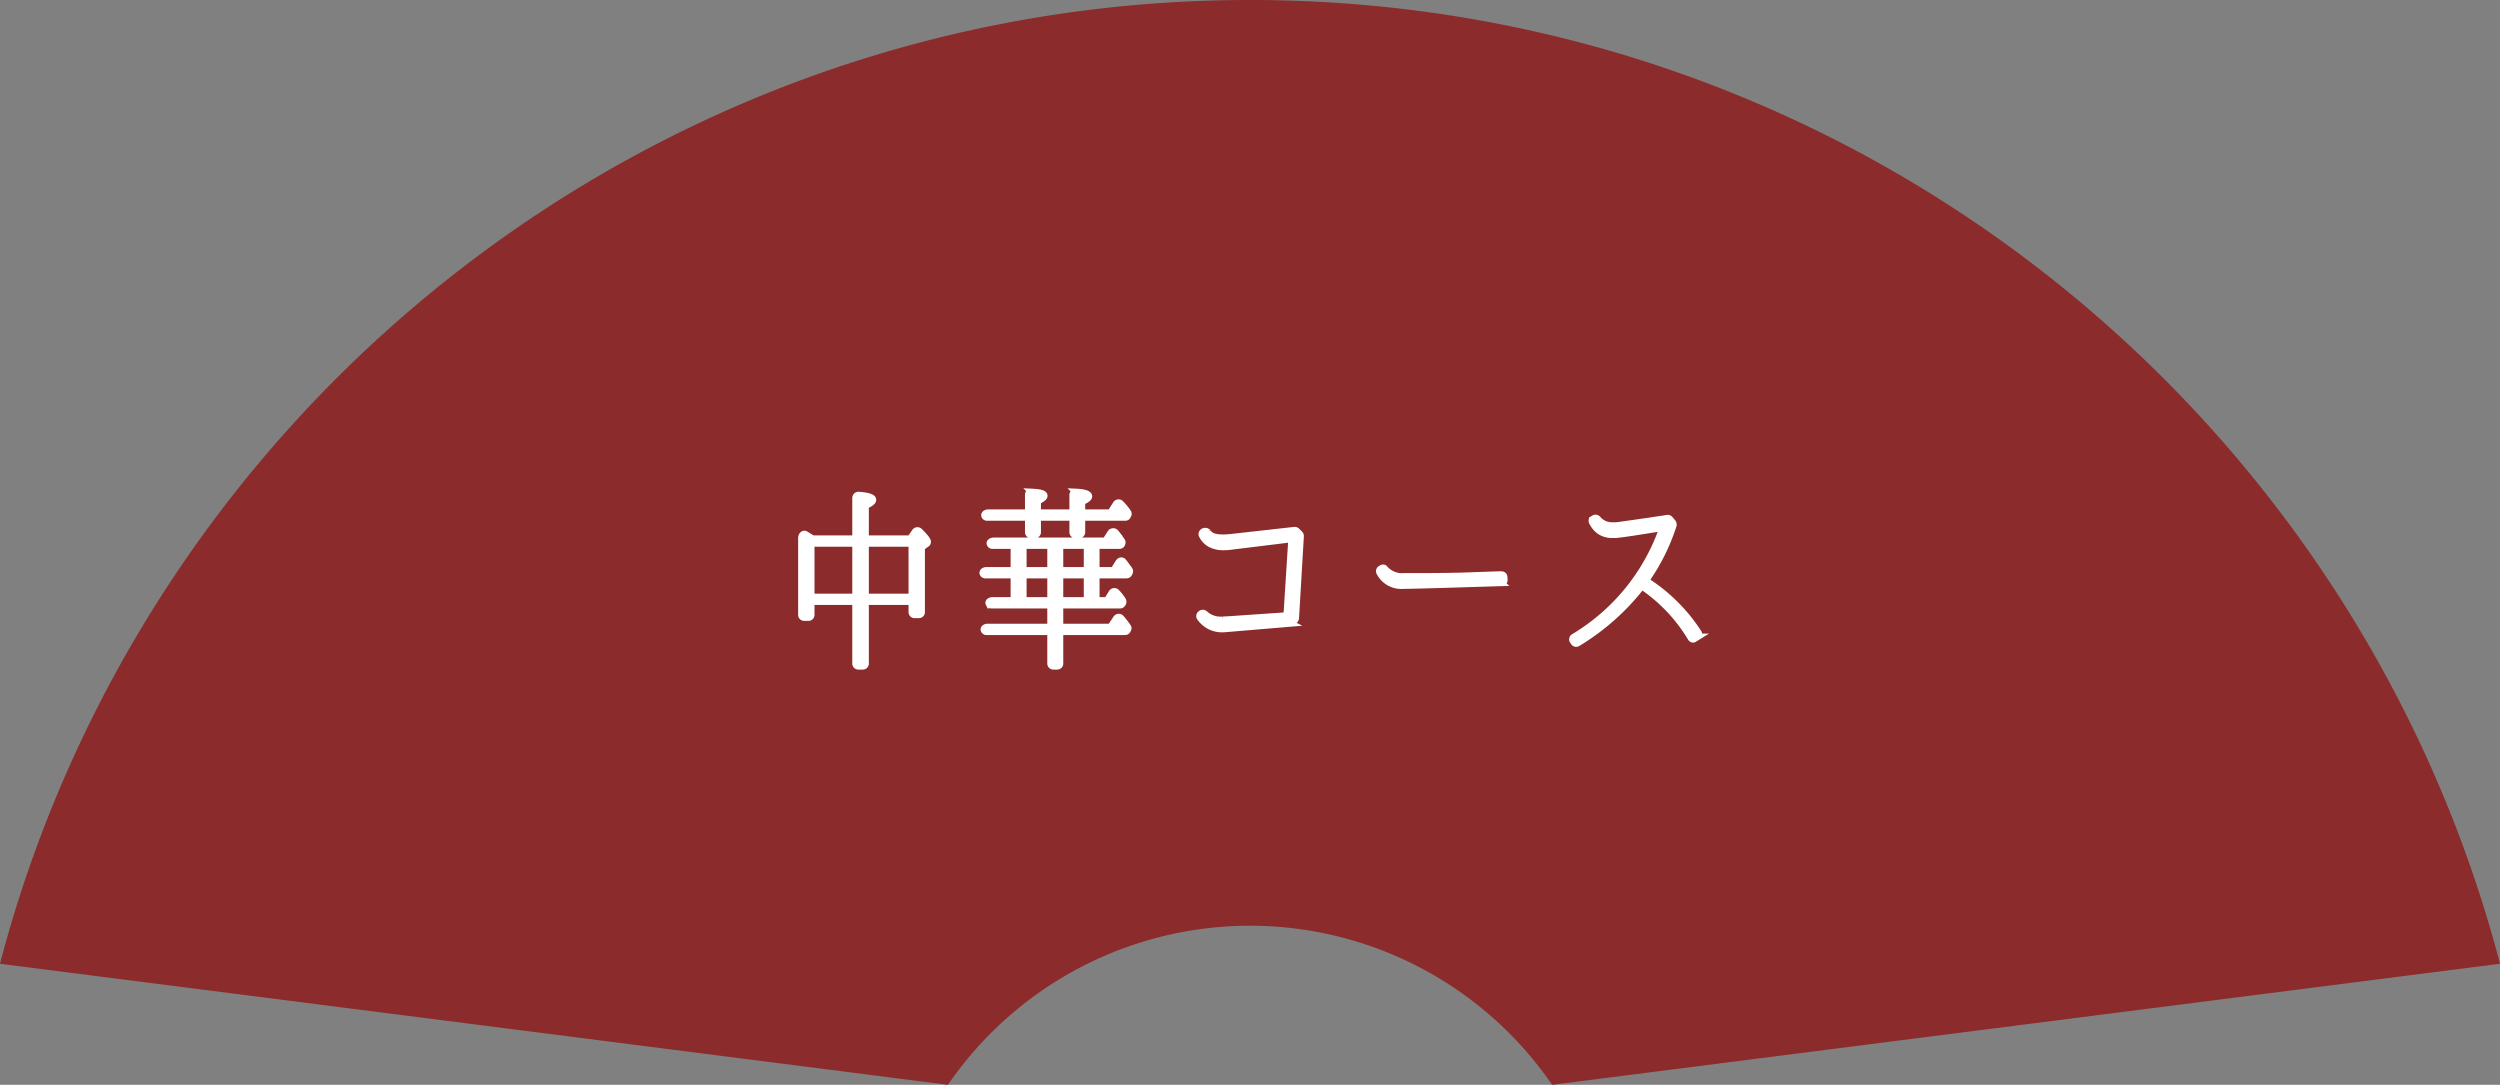 <svg xmlns="http://www.w3.org/2000/svg" width="386.511" height="167.718" viewBox="0 0 386.511 167.718">
  <rect x="0" y="0" width="386.511" height="167.718" fill="#808080" stroke="none"/>
  <g id="组_3798" data-name="组 3798" transform="translate(-150.4 -852.171)">
    <path id="路径_9613" data-name="路径 9613" d="M486.2,108.23c-92.787,0-170.79,63.26-193.256,149L439.5,275.948a56.644,56.644,0,0,1,93.413,0l146.548-18.717C656.994,171.49,578.99,108.23,486.2,108.23Z" transform="translate(-142.548 743.941)" fill="#8b2b2b"/>
    <path id="路径_10804" data-name="路径 10804" d="M-67.62-17.58c-.42-.27-.78-.48-1.11-.69-.3-.15-.63.15-.63.6V-5.82a.425.425,0,0,0,.45.45h.63a.425.425,0,0,0,.45-.45V-7.83h6.84V1.71a.425.425,0,0,0,.45.45h.66a.425.425,0,0,0,.45-.45V-7.83h7.14v1.59a.425.425,0,0,0,.45.45h.63a.425.425,0,0,0,.45-.45v-9.99l.72-.51a.392.392,0,0,0,.21-.36c0-.24-.39-.75-1.23-1.59a.464.464,0,0,0-.75.06l-.72,1.05h-6.9v-5.1c.78-.33,1.14-.63,1.14-.9,0-.39-.69-.63-2.19-.75a.464.464,0,0,0-.51.48v6.27Zm6.63,9h-6.84v-8.25h6.84Zm1.56-8.25h7.14v8.25h-7.14Zm18.87,12.9c-.39,0-.66.24-.57.48a.387.387,0,0,0,.39.27h9.9V1.71a.425.425,0,0,0,.45.45h.57a.425.425,0,0,0,.45-.45V-3.18h10.05a.432.432,0,0,0,.39-.24l.06-.15a.318.318,0,0,0-.03-.39,13.031,13.031,0,0,0-1.02-1.32.465.465,0,0,0-.78.06l-.87,1.29h-7.8V-7.29h9.3a.415.415,0,0,0,.33-.18l.09-.15a.512.512,0,0,0,0-.42l-.06-.09a6.854,6.854,0,0,0-.9-1.14.466.466,0,0,0-.78.09l-.72,1.14h-1.65v-3.9h4.68a.457.457,0,0,0,.36-.21l.09-.18a.419.419,0,0,0,0-.42c-.3-.42-.63-.87-.96-1.29-.21-.24-.54-.18-.75.15l-.75,1.2h-2.67V-16.5h3.57a.432.432,0,0,0,.39-.24l.03-.09a.44.44,0,0,0-.03-.39c-.33-.45-.63-.9-.96-1.29a.491.491,0,0,0-.81.06l-.78,1.2H-39.6c-.42,0-.72.24-.6.48a.377.377,0,0,0,.36.27h3.33v3.81h-4.23c-.39,0-.66.24-.57.48a.387.387,0,0,0,.39.27h4.41v3.9h-3.27c-.42,0-.72.24-.6.48a.377.377,0,0,0,.36.27h9.18v3.36Zm15.36-8.01v3.9h-4.17v-3.9Zm-9.84,0h4.2v3.9h-4.2Zm9.84-4.56v3.81h-4.17V-16.5Zm-9.84,0h4.2v3.81h-4.2Zm.75-2.1a.425.425,0,0,0,.45.45h.57a.425.425,0,0,0,.45-.45v-2.25h5.4v2.25a.425.425,0,0,0,.45.45h.54a.425.425,0,0,0,.45-.45v-2.25h6.72a.377.377,0,0,0,.36-.27l.09-.18a.4.4,0,0,0-.06-.36,9.481,9.481,0,0,0-1.11-1.35.468.468,0,0,0-.75.09l-.84,1.32h-4.41v-1.68c.72-.3,1.08-.57,1.08-.84,0-.39-.69-.63-2.04-.69a.474.474,0,0,0-.48.48v2.73h-5.4v-1.77c.69-.33,1.02-.6,1.02-.84,0-.36-.66-.54-1.98-.6a.443.443,0,0,0-.51.45v2.76h-6.18c-.39,0-.66.24-.57.48a.387.387,0,0,0,.39.27h6.36Zm30.06,15c.27,0,.57-.03.87-.06l9.63-.81a.38.38,0,0,0,.27-.12l.42-.42a.539.539,0,0,0,.12-.27L7.83-18a.482.482,0,0,0-.15-.33l-.48-.48a.507.507,0,0,0-.3-.09H6.87l-9.9,1.11h-.03c-.36.03-.66.06-.96.06h-.03c-1.38,0-2.01-.21-2.49-.87a.5.5,0,0,0-.36-.15h-.15l-.15.06a.529.529,0,0,0-.24.27.435.435,0,0,0,.03.33,3.084,3.084,0,0,0,1.23,1.32,4.222,4.222,0,0,0,2.13.48,8.389,8.389,0,0,0,1.2-.09l9.27-1.14L5.67-5.7l-9.18.63h-.03c-.24,0-.48.03-.69.03a3.57,3.57,0,0,1-2.76-.93.533.533,0,0,0-.3-.12.706.706,0,0,0-.24.06l-.06.06a.382.382,0,0,0-.21.27.417.417,0,0,0,.06.33,4.4,4.4,0,0,0,1.29,1.2A4.148,4.148,0,0,0-4.23-3.6Zm28.08-6.72c1.95,0,13.74-.39,15.06-.42a.456.456,0,0,0,.42-.45l-.03-.42a.348.348,0,0,0-.12-.3.385.385,0,0,0-.3-.12c-.96,0-3.69.12-6.6.21-1.47.03-3.39.06-5.64.06H23.85a3.551,3.551,0,0,1-2.97-1.14.345.345,0,0,0-.33-.18.479.479,0,0,0-.24.09l-.15.09a.427.427,0,0,0-.12.57,3.773,3.773,0,0,0,3.72,2.01ZM50.43-1.35a.556.556,0,0,0,.21-.06,36.226,36.226,0,0,0,9.93-8.82,25.319,25.319,0,0,1,7.59,8.01c.06.09.15.18.24.18a.11.11,0,0,0,.09.03.341.341,0,0,0,.24-.09l.48-.3a.382.382,0,0,0,.21-.27A.593.593,0,0,0,69.36-3a26.877,26.877,0,0,0-8.16-8.1,31.671,31.671,0,0,0,4.26-8.55.521.521,0,0,0-.09-.42l-.45-.54a.482.482,0,0,0-.33-.15h-.06c-.45.09-1.62.24-2.94.45-1.26.18-3.54.51-4.68.66a3.462,3.462,0,0,1-.78.03,2.834,2.834,0,0,1-2.37-1.02.482.482,0,0,0-.33-.15.381.381,0,0,0-.18.03l-.15.09c-.12.03-.18.12-.24.24a.417.417,0,0,0,.06.33A3.762,3.762,0,0,0,54-18.78a3.408,3.408,0,0,0,2.1.6h.03a5.49,5.49,0,0,0,.96-.06c1.08-.12,3.18-.45,4.83-.72.72-.12,1.38-.21,1.86-.27A31.819,31.819,0,0,1,50.04-2.37a.345.345,0,0,0-.18.27.35.35,0,0,0,.06.33l.15.21A.457.457,0,0,0,50.43-1.35Z" transform="translate(343.656 953.03)" fill="#fff" stroke="#fff" stroke-width="1"/>
  </g>
</svg>

